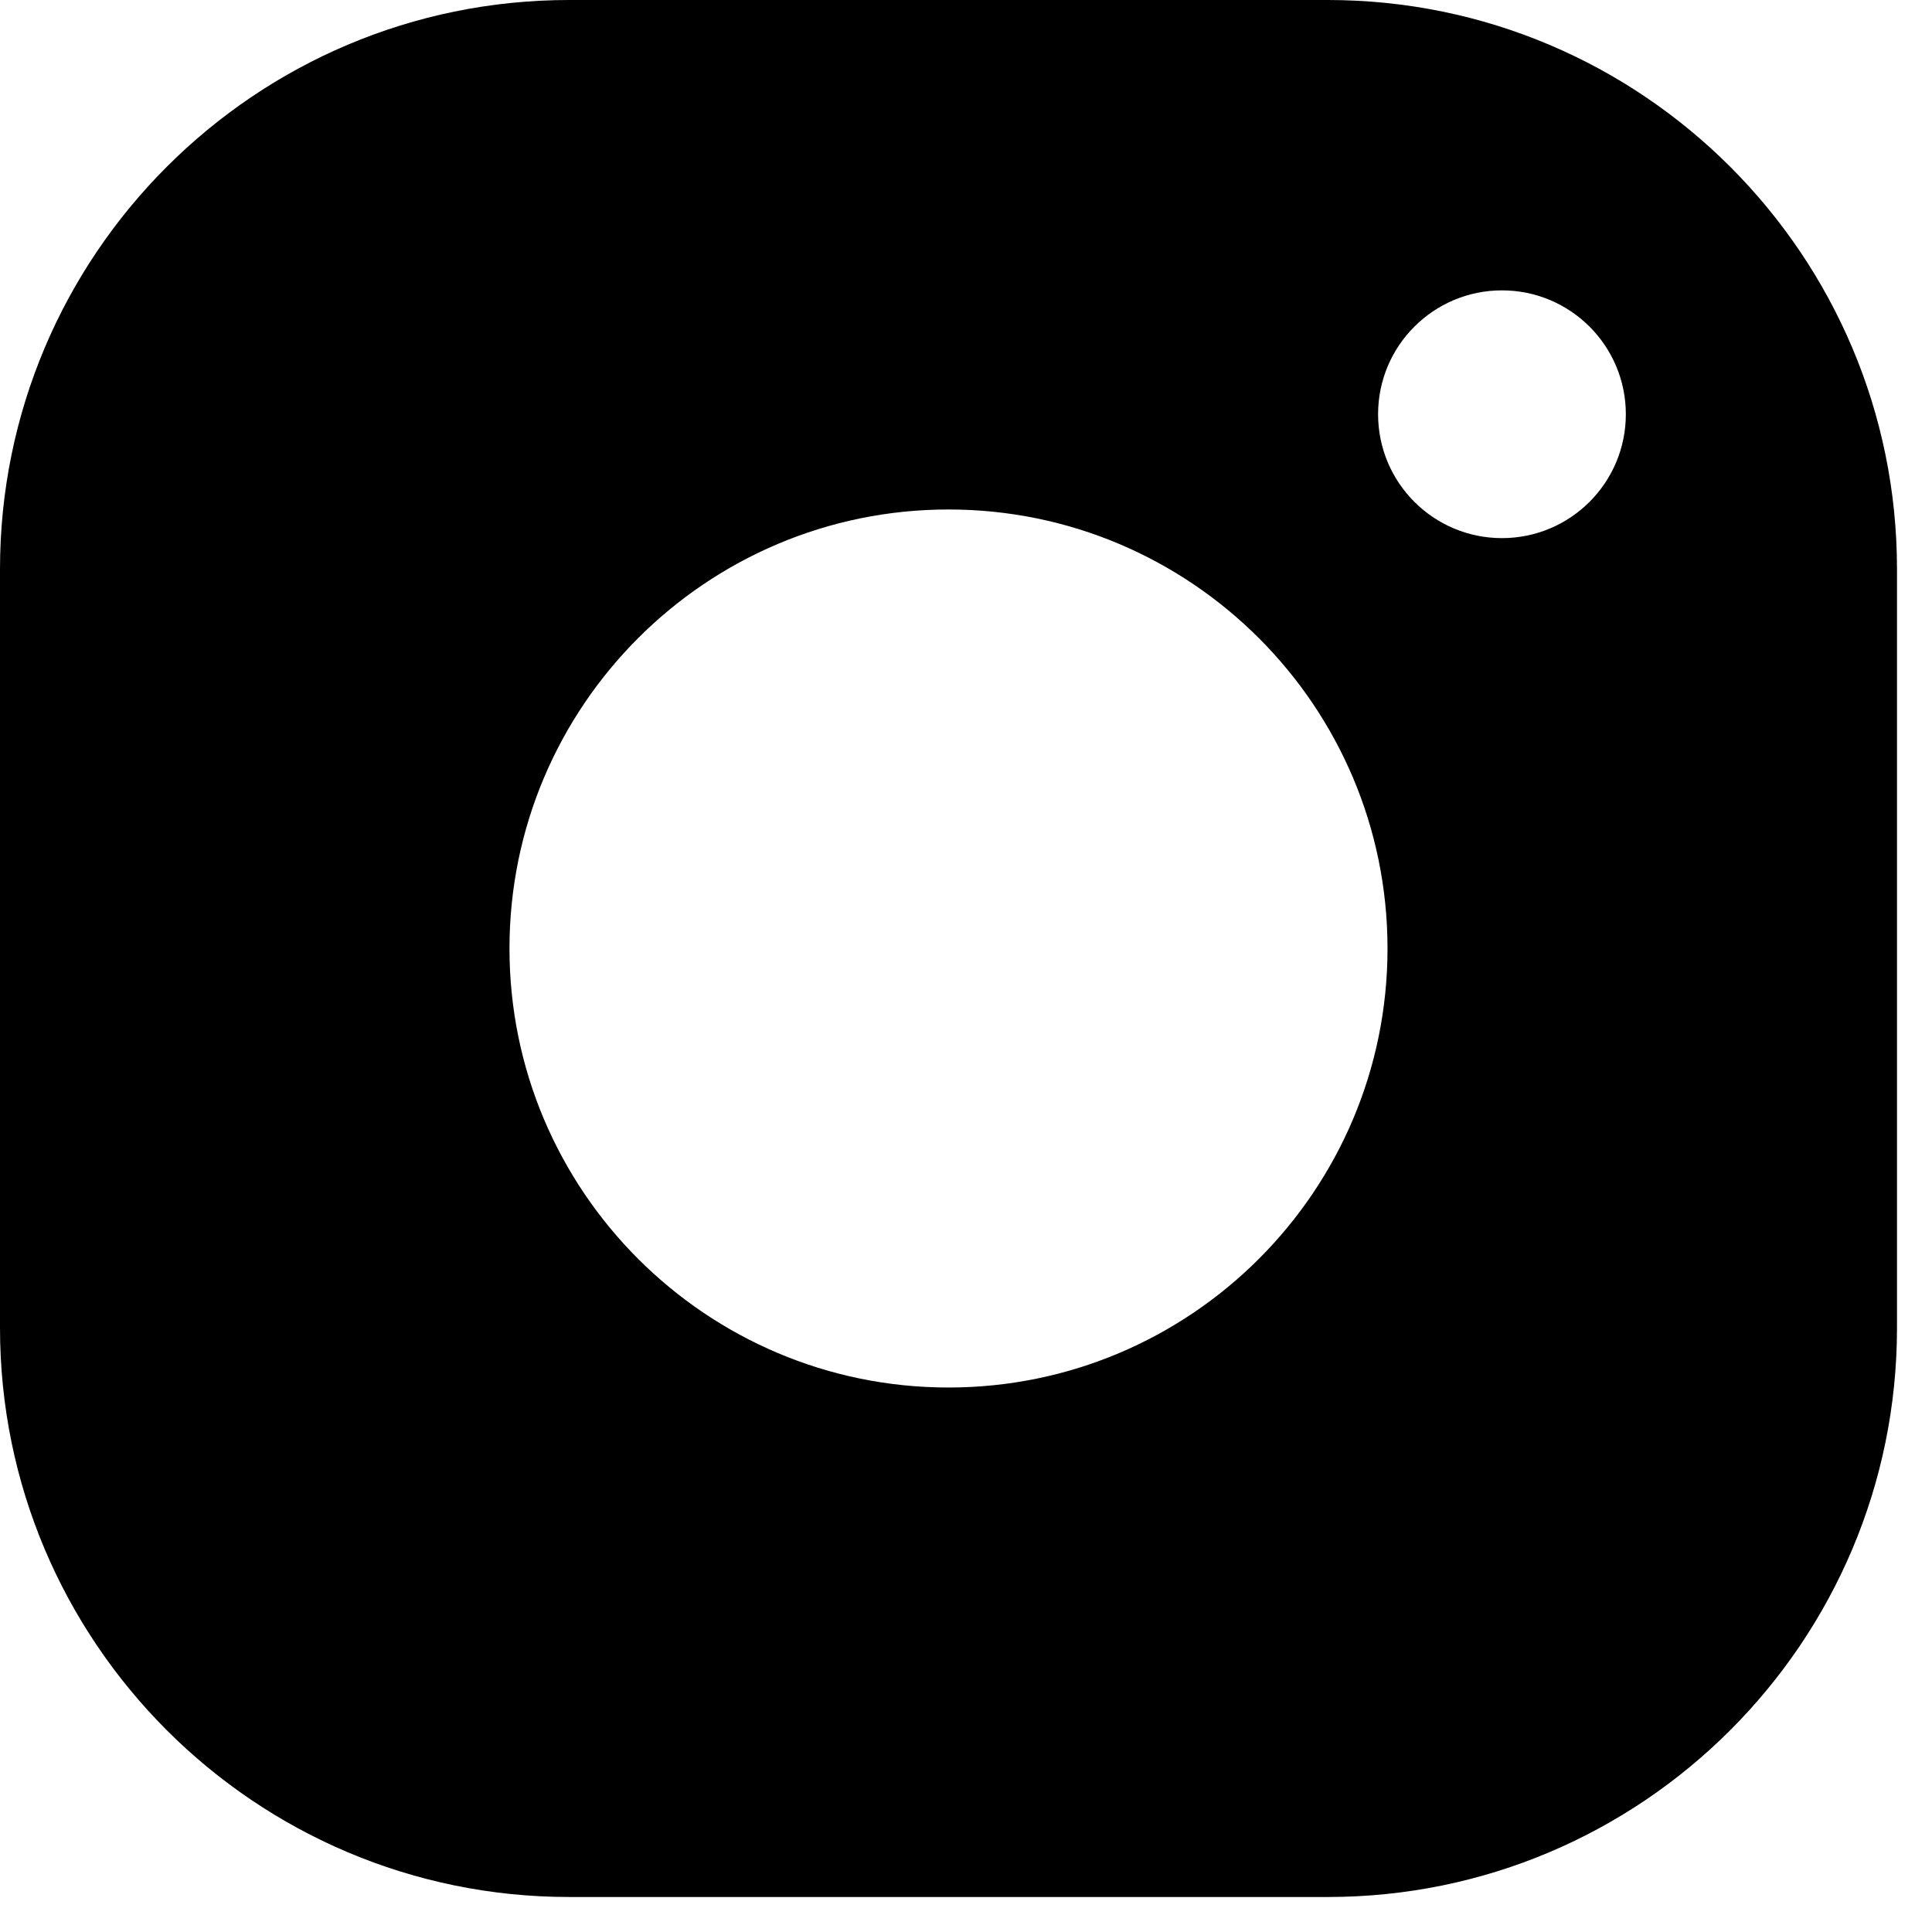 <?xml version="1.0" encoding="UTF-8" standalone="no"?>
<!DOCTYPE svg PUBLIC "-//W3C//DTD SVG 1.1//EN" "http://www.w3.org/Graphics/SVG/1.1/DTD/svg11.dtd">
<svg width="100%" height="100%" viewBox="0 0 17 17" version="1.1" xmlns="http://www.w3.org/2000/svg" xmlns:xlink="http://www.w3.org/1999/xlink" xml:space="preserve" xmlns:serif="http://www.serif.com/" style="fill-rule:evenodd;clip-rule:evenodd;stroke-linejoin:round;stroke-miterlimit:2;">
    <g transform="matrix(1,0,0,1,-1.654,-1.615)">
        <path d="M18.346,6.623L18.346,13.299C18.346,16.063 16.102,18.307 13.338,18.307L6.662,18.307C3.898,18.307 1.654,16.063 1.654,13.299L1.654,6.623C1.654,3.859 3.898,1.615 6.662,1.615L13.338,1.615C16.102,1.615 18.346,3.859 18.346,6.623ZM14.87,4.17C14.268,4.17 13.78,4.658 13.78,5.26C13.78,5.862 14.268,6.35 14.87,6.35C15.472,6.35 15.96,5.862 15.96,5.26C15.96,4.658 15.472,4.17 14.87,4.17ZM10,6.098C7.868,6.098 6.137,7.829 6.137,9.961C6.137,12.093 7.868,13.824 10,13.824C12.132,13.824 13.863,12.093 13.863,9.961C13.863,7.829 12.132,6.098 10,6.098Z"/>
    </g>
</svg>

